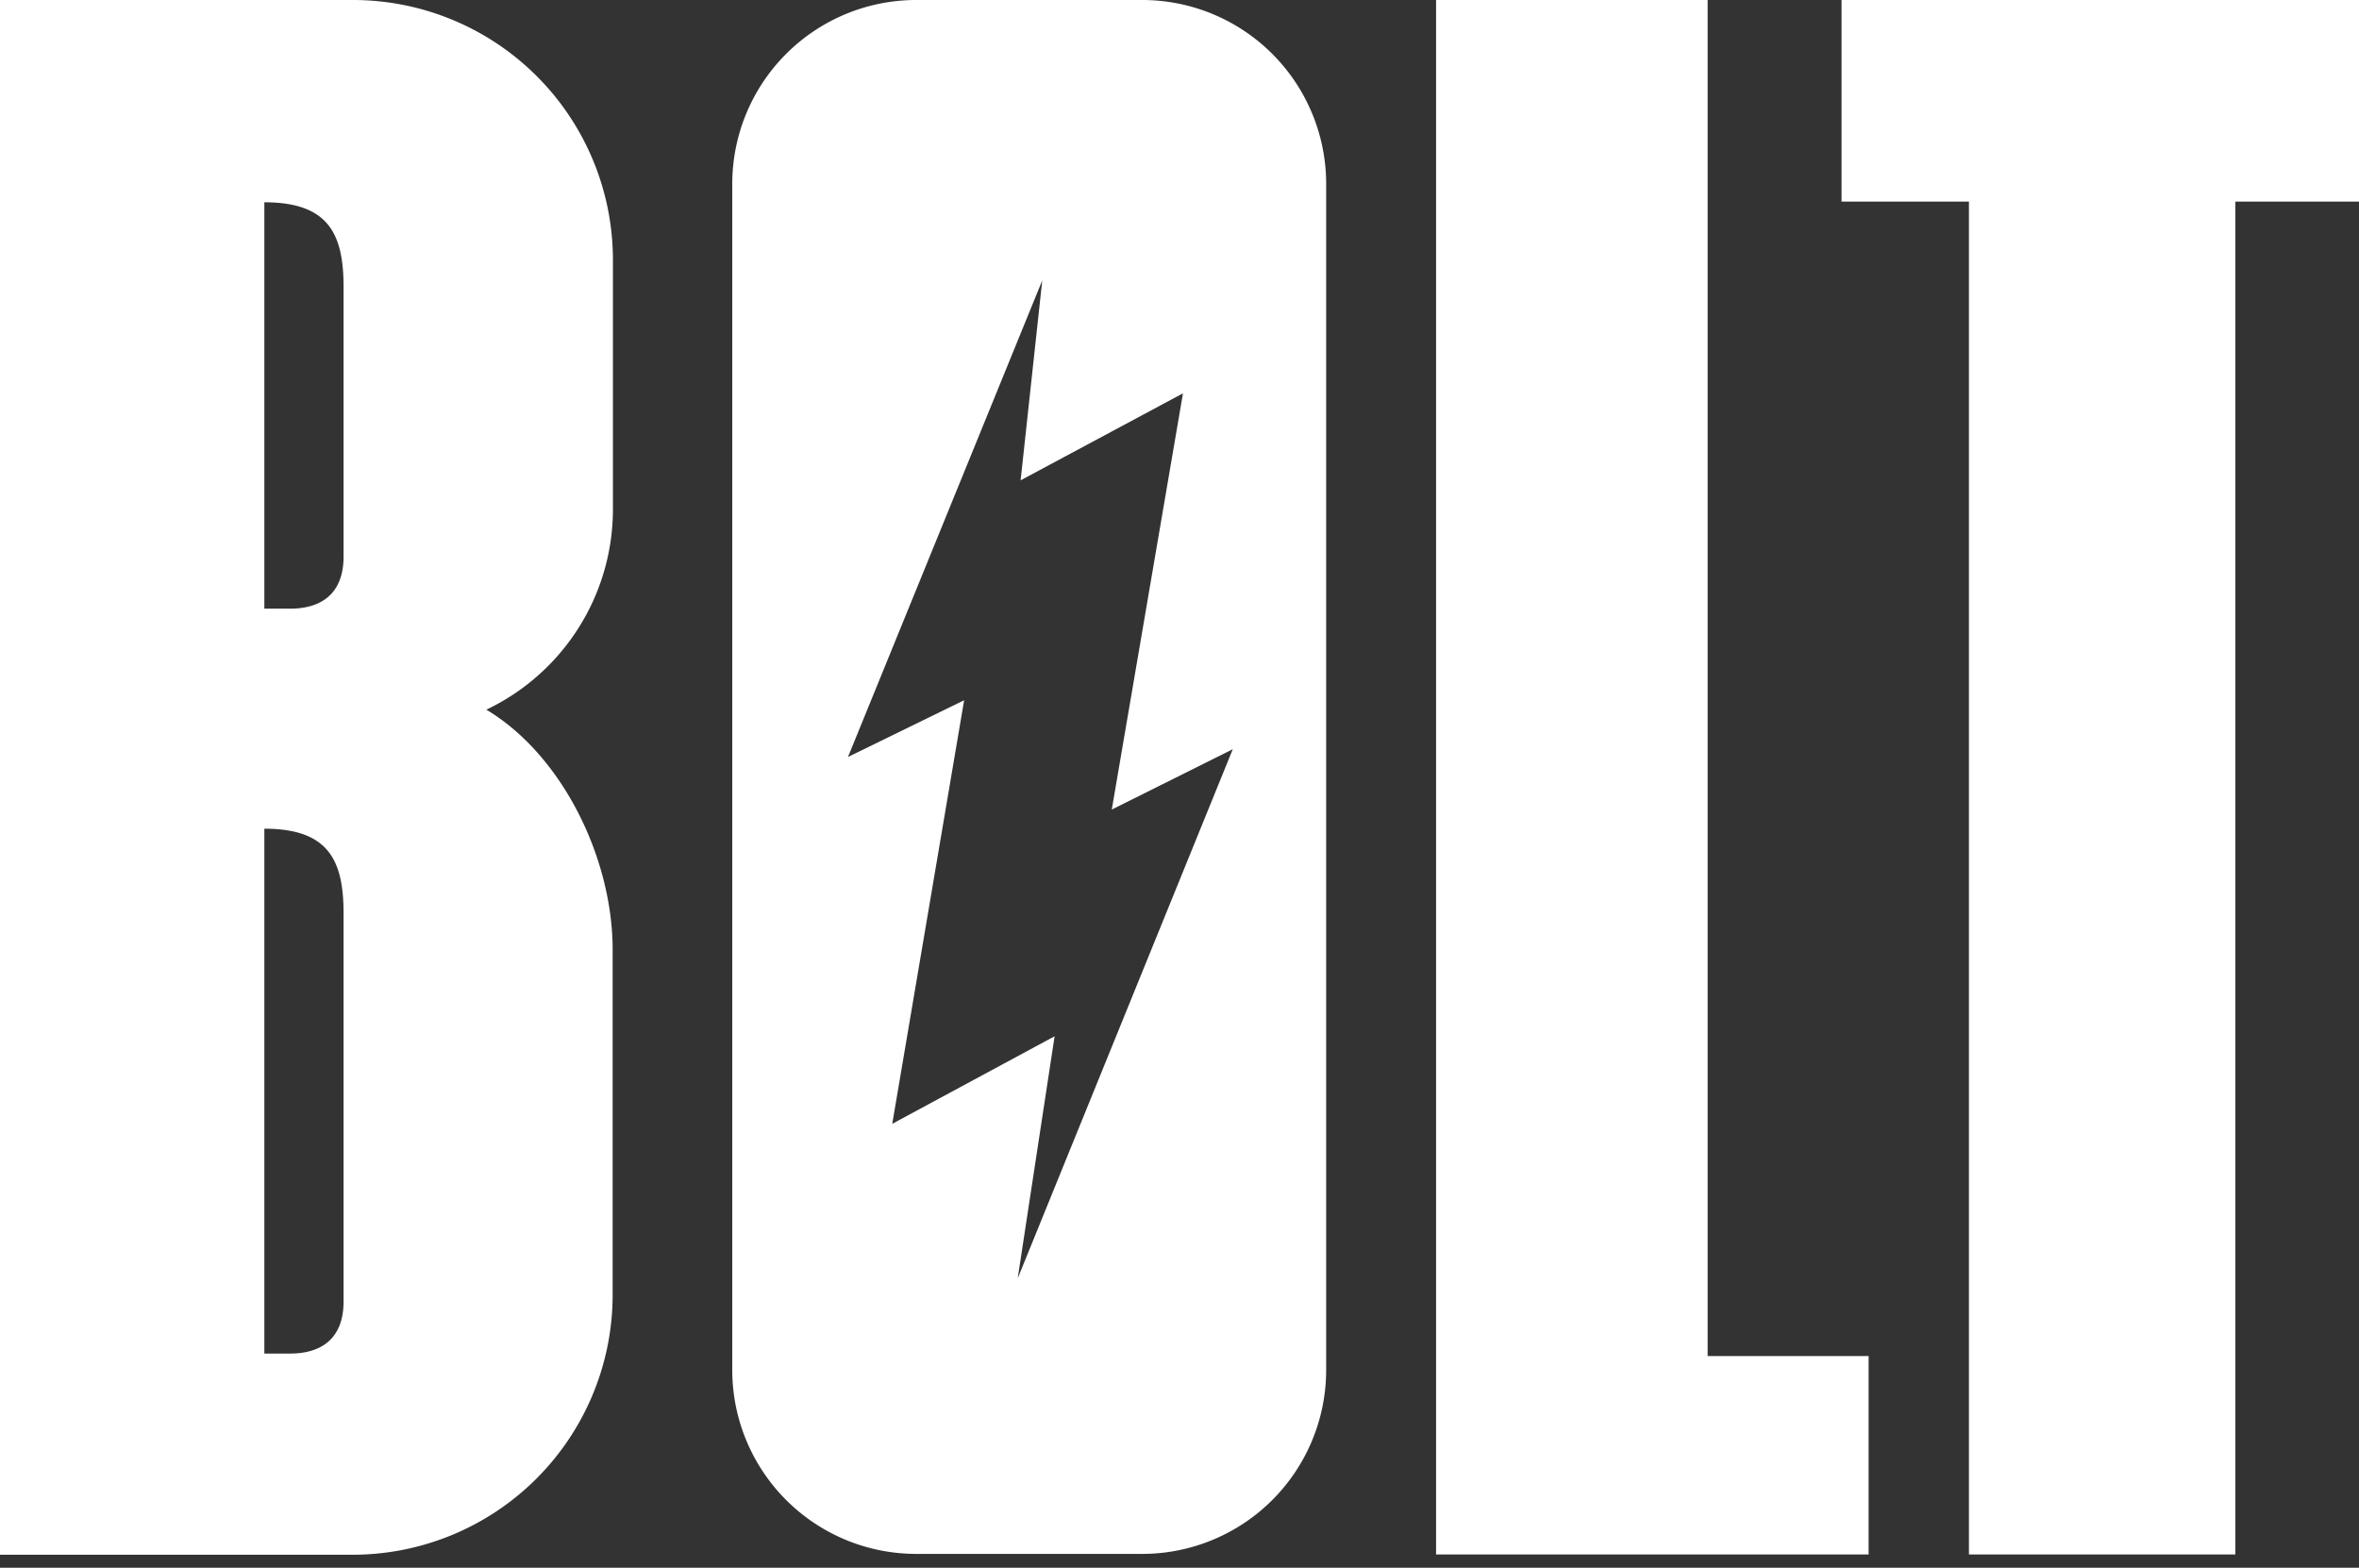 <svg xmlns="http://www.w3.org/2000/svg" width="170" height="113" viewBox="0 0 170 113"><rect x="0" y="0" width="170" height="113" fill="#333333" stroke="none"/><path d="M82.34,0H66A13.26,13.26,0,0,0,52.77,13.23V98.81A13.26,13.26,0,0,0,66,112H82.34A13.26,13.26,0,0,0,95.57,98.81V13.23A13.26,13.26,0,0,0,82.34,0Zm-9,92.14L76,74.69,64.3,81l5.18-30.53-8.37,4.09,14-34.35L73.55,34.62l11.7-6.27-5.13,30L88.84,54Z" fill="#fff"/><polygon points="103.49 0 103.49 112.04 134.66 112.04 134.66 97.74 123.06 97.74 123.06 0 103.49 0" fill="#fff"/><polygon points="132.71 0 132.71 14.53 141.89 14.53 141.89 112.04 161.09 112.04 161.09 14.53 170 14.53 170 0 132.71 0" fill="#fff"/><path d="M44.17,36.79V18.68A18.74,18.74,0,0,0,25.48,0H0V52.53l0,59.53H25.46A18.74,18.74,0,0,0,44.15,93.38l0-24.93c0-6.57-3.6-14-9.1-17.3A16,16,0,0,0,44.17,36.79Zm-19.41,57c0,3.45-2.61,3.77-3.85,3.77H19.05V59.73c4.68,0,5.71,2.34,5.71,6.12Zm0-53.69c0,3.45-2.61,3.77-3.85,3.77H19.05V14.58c4.68,0,5.71,2.34,5.71,6.13Z" fill="#fff"/></svg>